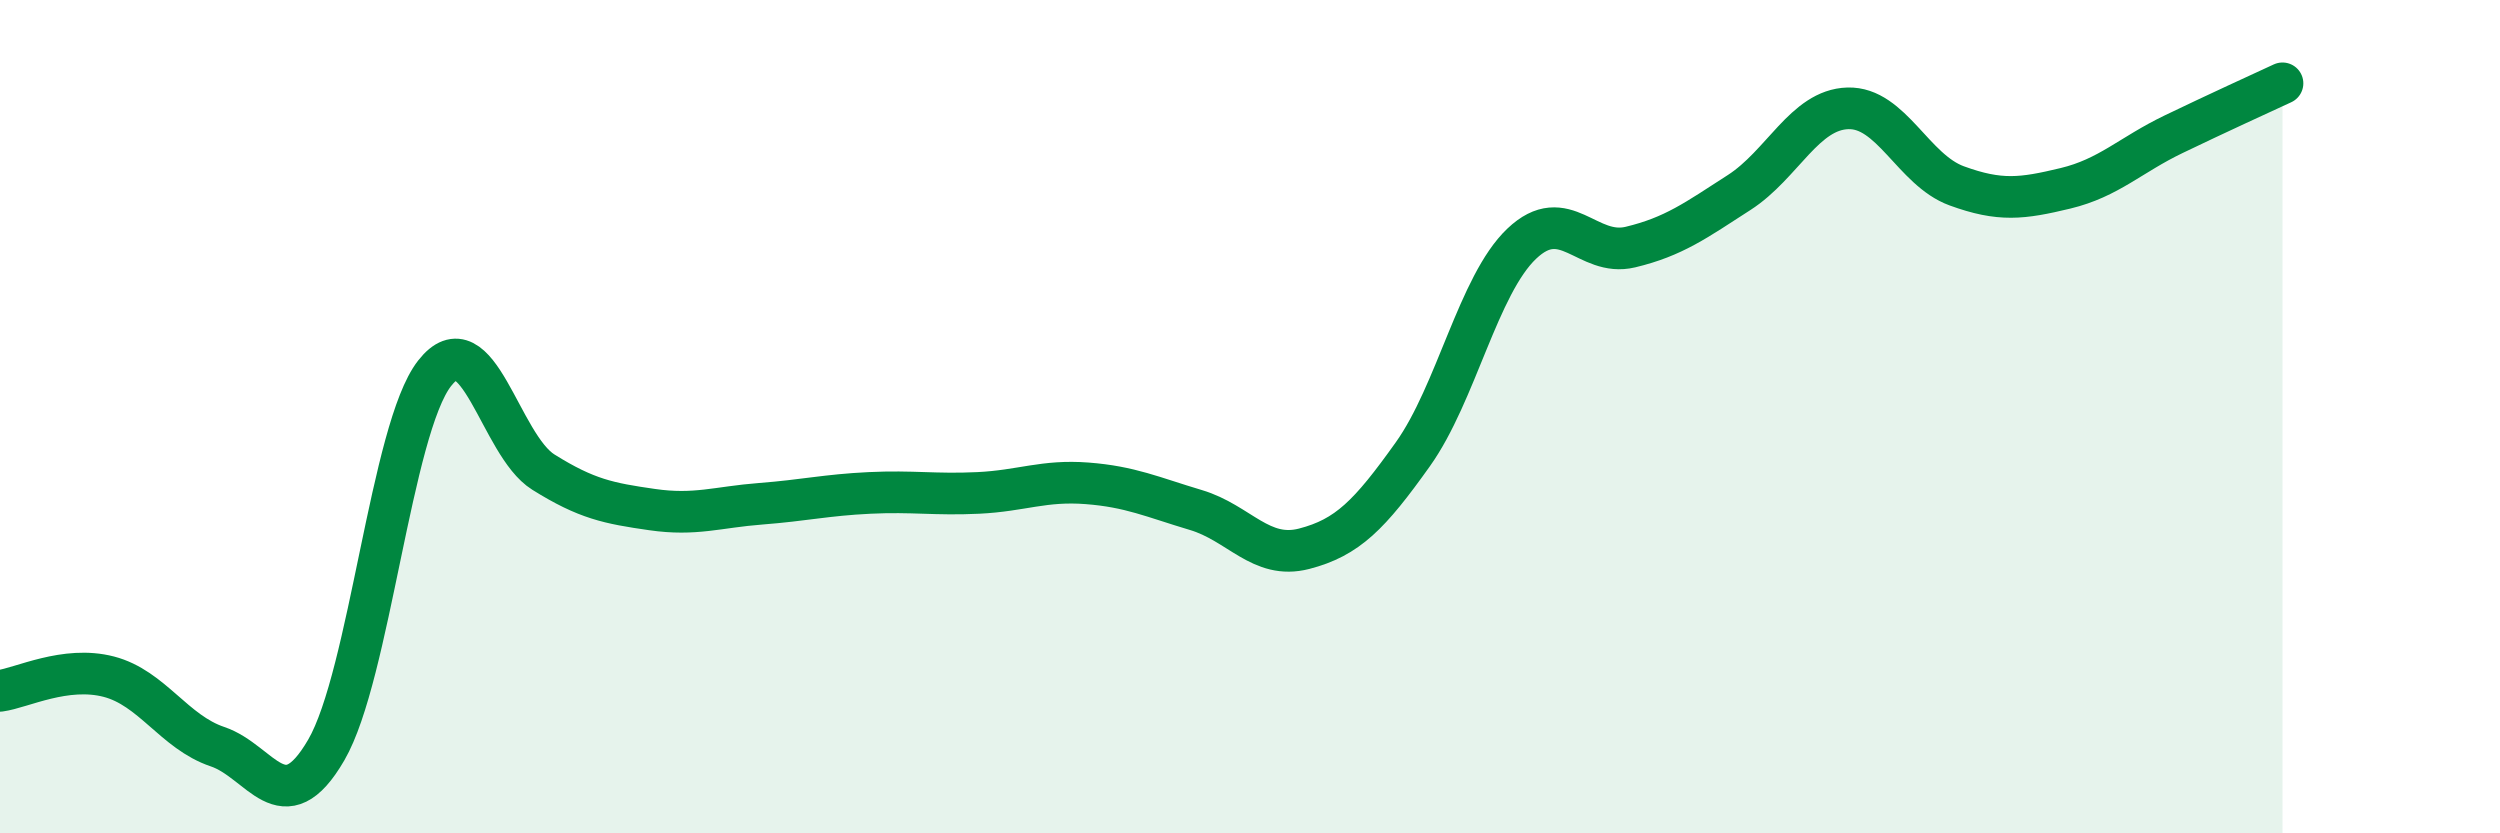 
    <svg width="60" height="20" viewBox="0 0 60 20" xmlns="http://www.w3.org/2000/svg">
      <path
        d="M 0,16.58 C 0.52,16.51 1.57,15.97 2.61,16.24 C 3.65,16.51 4.18,17.57 5.22,17.92 C 6.26,18.27 6.79,19.79 7.83,18 C 8.87,16.21 9.39,10.29 10.43,8.96 C 11.47,7.63 12,10.68 13.04,11.33 C 14.08,11.98 14.61,12.08 15.65,12.23 C 16.69,12.38 17.22,12.17 18.26,12.09 C 19.3,12.01 19.83,11.88 20.87,11.83 C 21.91,11.78 22.44,11.88 23.48,11.83 C 24.52,11.78 25.05,11.52 26.09,11.6 C 27.13,11.68 27.66,11.93 28.7,12.24 C 29.74,12.55 30.26,13.44 31.3,13.17 C 32.34,12.9 32.87,12.36 33.91,10.9 C 34.95,9.44 35.48,6.84 36.52,5.85 C 37.56,4.86 38.09,6.18 39.13,5.93 C 40.17,5.68 40.7,5.29 41.74,4.62 C 42.78,3.95 43.31,2.63 44.35,2.6 C 45.39,2.57 45.92,4.08 46.96,4.46 C 48,4.84 48.53,4.77 49.57,4.52 C 50.61,4.27 51.13,3.72 52.17,3.22 C 53.21,2.72 54.26,2.24 54.78,2L54.78 20L0 20Z"
        fill="#008740"
        opacity="0.1"
        stroke-linecap="round"
        stroke-linejoin="round"
      />
      <path
        d="M 0,16.58 C 0.52,16.51 1.57,15.97 2.61,16.24 C 3.65,16.51 4.18,17.57 5.22,17.92 C 6.26,18.27 6.79,19.79 7.83,18 C 8.87,16.21 9.39,10.29 10.43,8.96 C 11.47,7.63 12,10.68 13.04,11.33 C 14.08,11.98 14.61,12.08 15.65,12.23 C 16.69,12.38 17.22,12.17 18.26,12.09 C 19.3,12.01 19.83,11.88 20.87,11.83 C 21.91,11.78 22.44,11.88 23.48,11.83 C 24.52,11.78 25.05,11.52 26.09,11.6 C 27.13,11.68 27.66,11.93 28.7,12.24 C 29.74,12.55 30.26,13.44 31.3,13.17 C 32.34,12.9 32.87,12.36 33.91,10.9 C 34.95,9.44 35.48,6.84 36.52,5.85 C 37.56,4.86 38.09,6.18 39.13,5.93 C 40.17,5.68 40.7,5.29 41.74,4.62 C 42.78,3.95 43.31,2.63 44.35,2.6 C 45.39,2.57 45.92,4.08 46.96,4.46 C 48,4.84 48.53,4.77 49.57,4.52 C 50.61,4.27 51.13,3.72 52.17,3.22 C 53.21,2.72 54.26,2.24 54.78,2"
        stroke="#008740"
        stroke-width="1"
        fill="none"
        stroke-linecap="round"
        stroke-linejoin="round"
      />
    </svg>
  